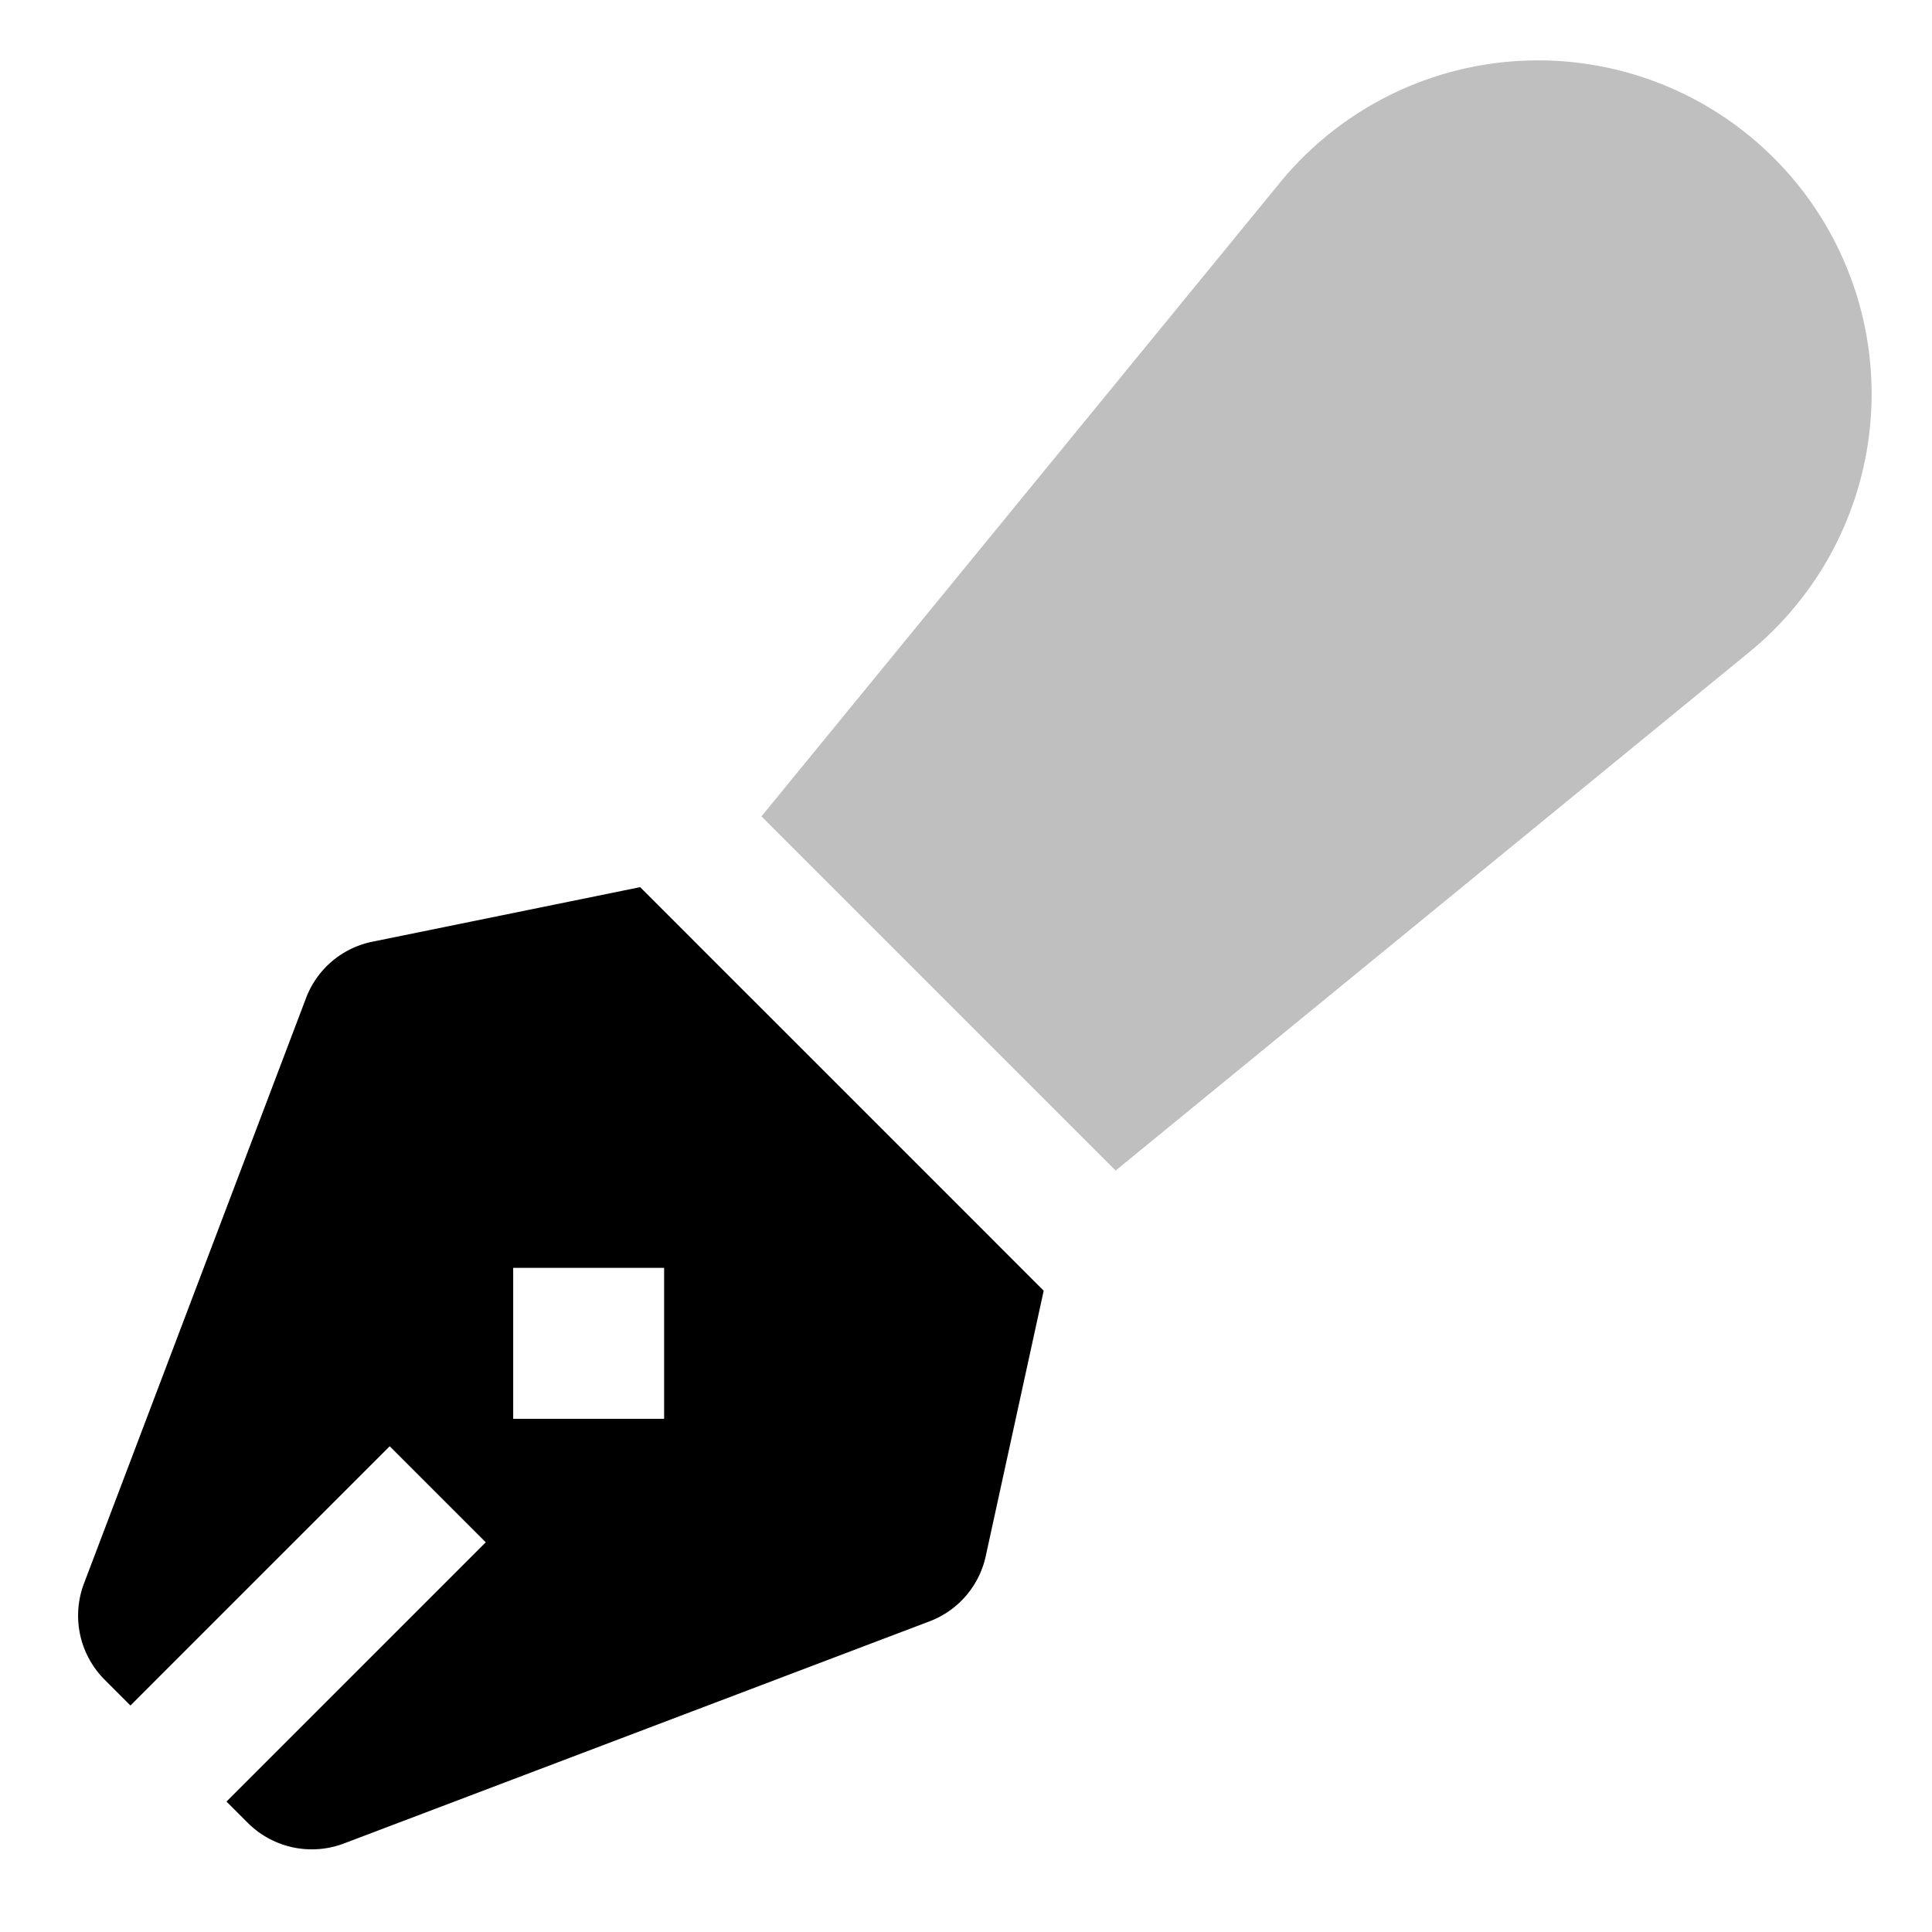<svg xmlns="http://www.w3.org/2000/svg" id="export" viewBox="0 0 512 512">
  <defs>
    <style>
      .cls-2{fill:currentColor}
    </style>
  </defs>
  <path d="M470.107,41.893a88.399,88.399,0,0,0-130.925,6.529L201.796,216.341l93.864,93.864L463.578,172.817a88.399,88.399,0,0,0,6.529-130.925Z" class="cls-2" opacity=".25"/>
  <path d="M263.147,328.602l-79.933-79.933-13.565-13.565-70.922,14.45a23.878,23.878,0,0,0-17.648,15.004L22.252,419.648a24.033,24.033,0,0,0,5.469,25.483l6.846,6.846L45.88,440.664,57.194,429.35l46.078-46.078,25.456,25.455L82.65,454.806,71.336,466.12,60.022,477.433l5.638,5.638a24.026,24.026,0,0,0,25.482,5.47L246.3,429.688a23.915,23.915,0,0,0,14.937-17.321l15.352-70.322ZM136,336h40v40H136Z" class="cls-2"/>
</svg>
